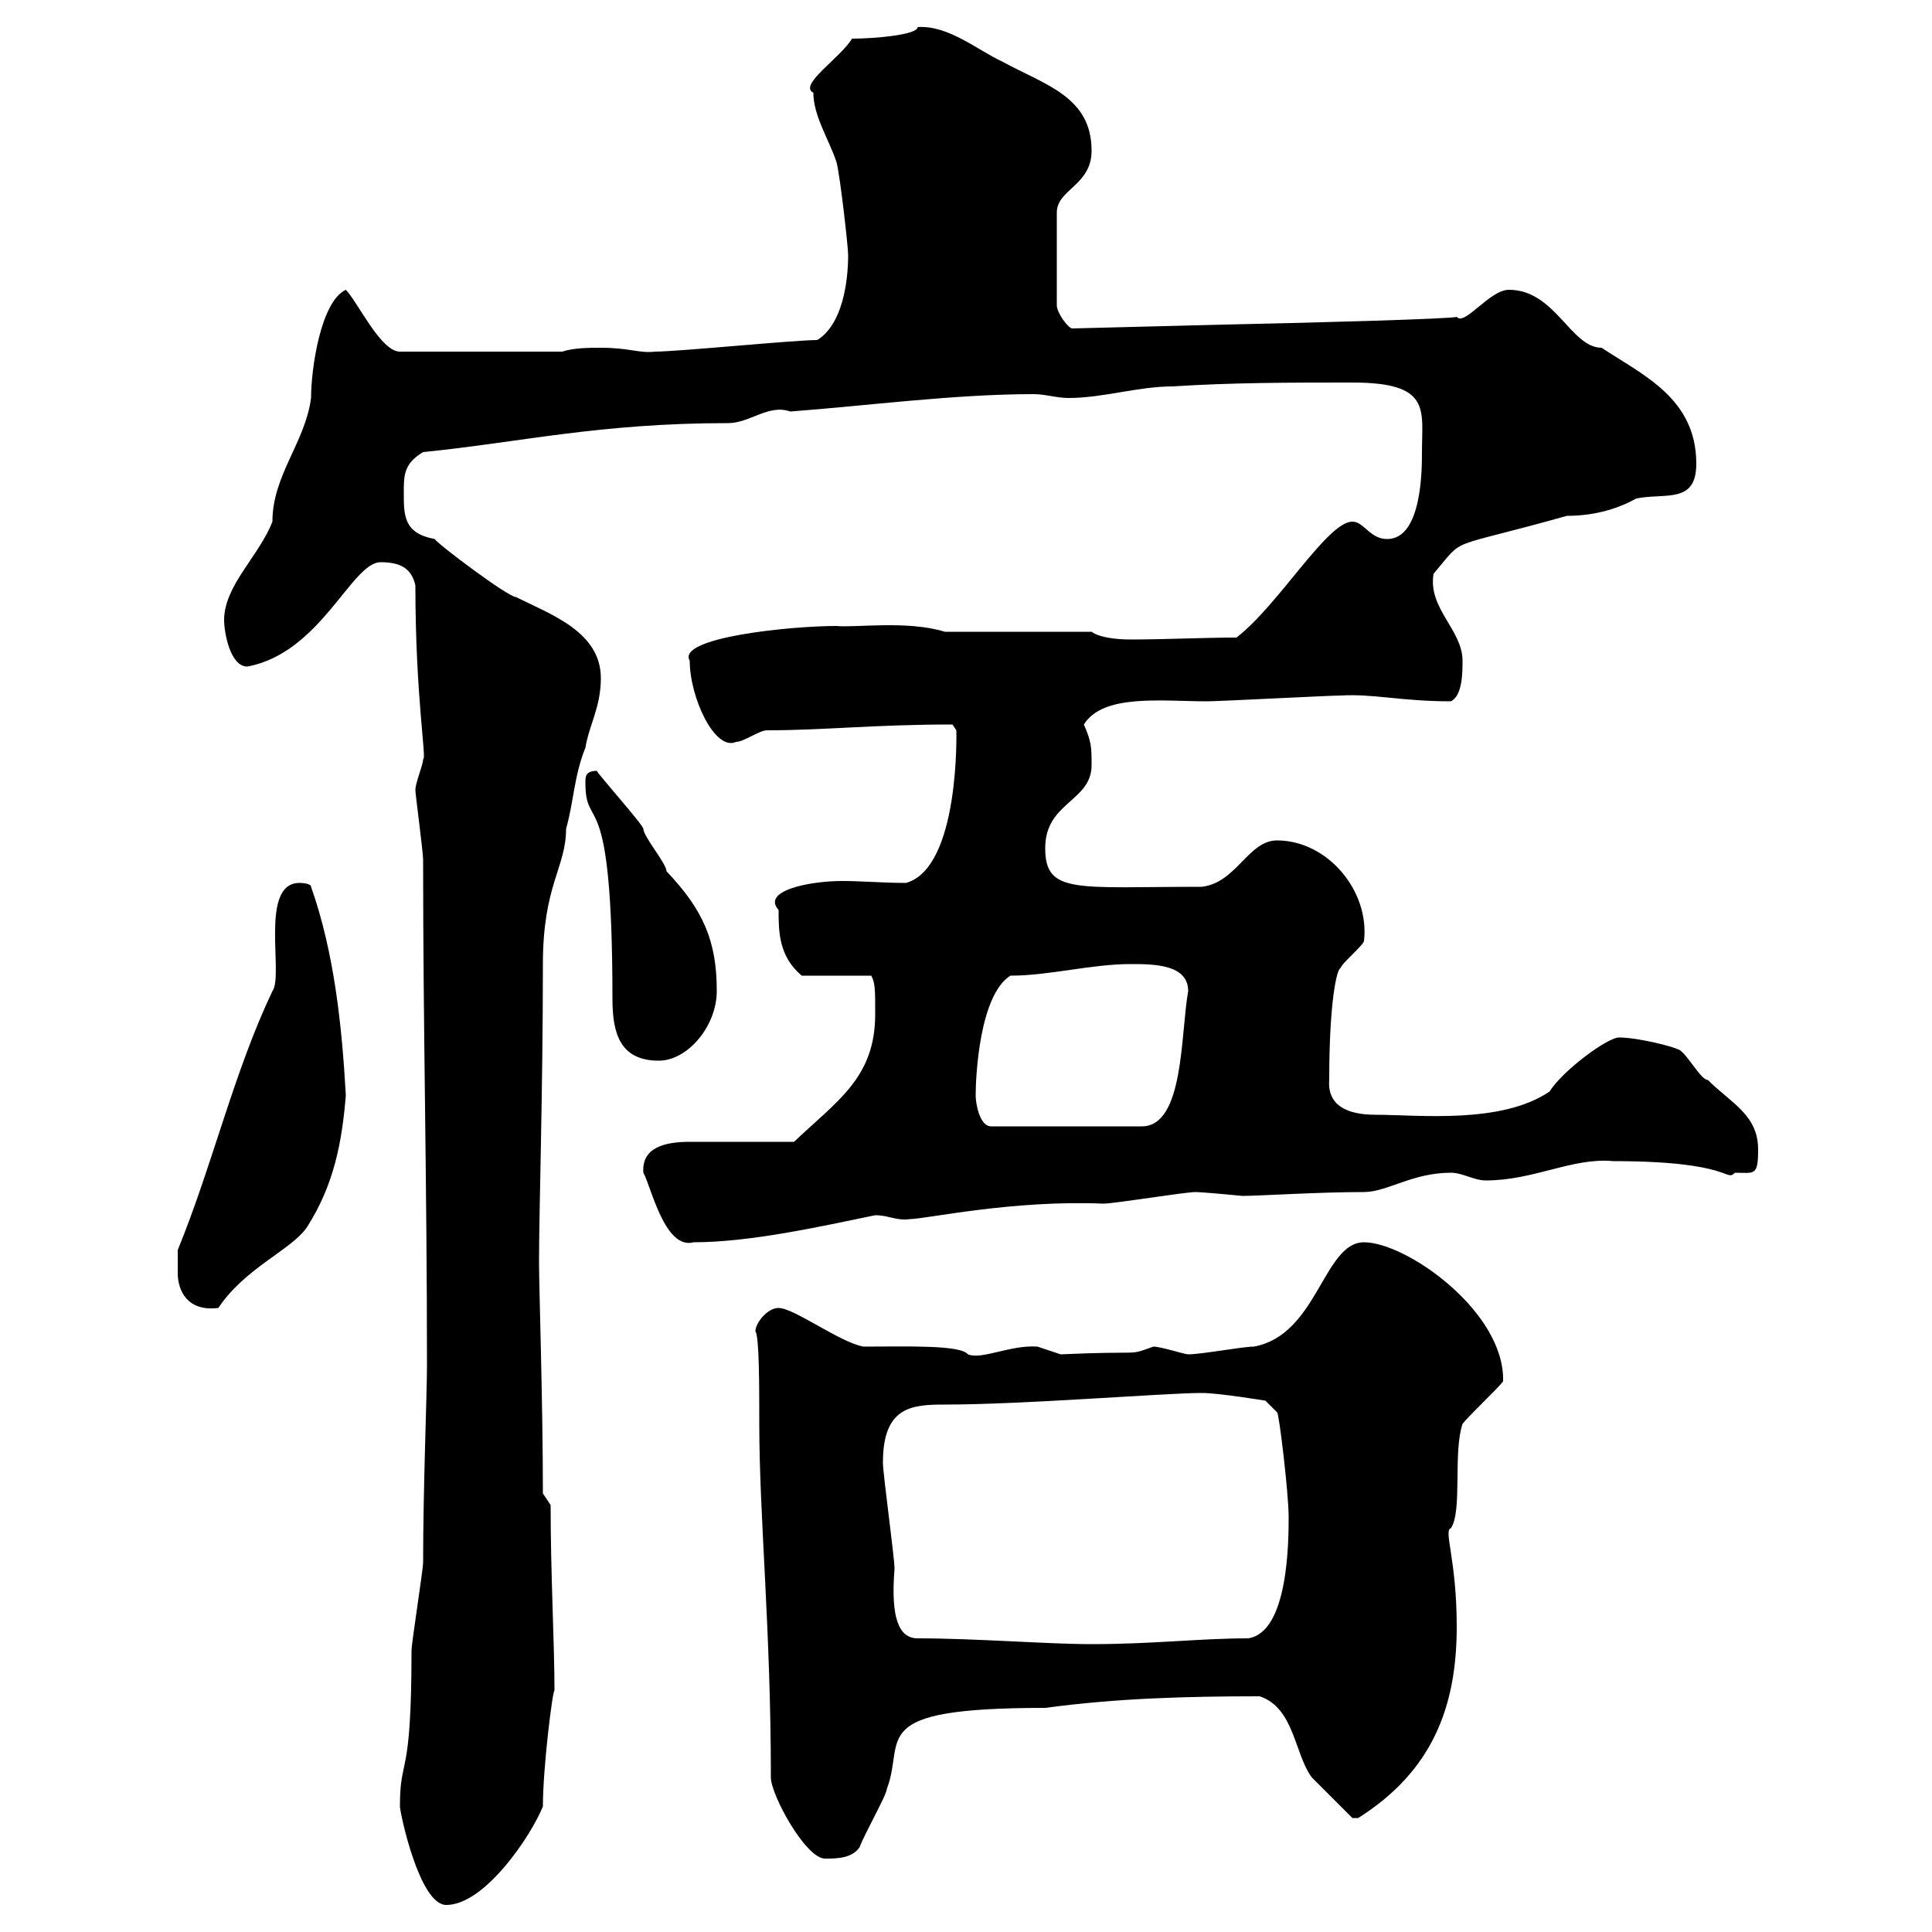 <svg xmlns="http://www.w3.org/2000/svg" xmlns:xlink="http://www.w3.org/1999/xlink" width="300" height="300"><path d="M62.10 280.50C62.10 281.40 65.10 295.80 69.30 295.80C75.30 295.80 82.50 285 84.30 280.50C84.30 274.50 85.80 262.50 86.10 262.50C86.10 255.30 85.50 244.50 85.50 233.70L84.30 231.90C84.30 217.80 83.70 200.10 83.70 195.90C83.70 188.10 84.30 169.50 84.30 149.70C84.30 137.40 87.90 134.70 87.90 128.70C89.10 124.50 89.10 120.60 90.90 116.10C91.50 112.50 93.30 109.80 93.30 105.30C93.30 98.10 85.50 95.40 80.10 92.70C78.90 92.70 68.10 84.60 67.50 83.70C62.70 82.80 62.70 80.10 62.70 76.50C62.70 73.80 62.70 72 65.70 70.20C80.70 68.70 93 65.70 113.10 65.70C116.40 65.70 119.40 62.70 122.70 63.90C134.70 63 148.20 61.20 160.50 61.20C162.30 61.20 164.10 61.80 165.90 61.80C171.30 61.80 176.70 60 182.10 60C191.40 59.40 200.40 59.40 210 59.40C222.30 59.40 220.80 63.60 220.80 70.20C220.80 72.90 220.80 83.70 215.40 83.70C212.70 83.70 211.80 81 210 81C206.10 81 198.60 93.90 192 99C186.90 99 180.90 99.30 175.50 99.30C173.40 99.30 170.70 99 169.50 98.10L146.70 98.10C141 96.30 132.60 97.50 129.90 97.20C122.70 97.20 105 99 107.10 102.60C107.10 108.30 111 116.70 114.30 115.20C115.50 115.20 117.90 113.40 119.10 113.40C128.10 113.40 135.60 112.50 147.90 112.50L148.50 113.40C148.50 113.40 149.10 134.70 140.70 137.10C137.10 137.10 133.80 136.80 130.80 136.80C125.70 136.80 118.20 138.30 120.90 141.30C120.90 144.60 120.90 148.50 124.50 151.50L135.30 151.50C135.90 152.70 135.90 153.60 135.90 157.50C135.90 167.40 129.90 171 123.30 177.30C120.90 177.30 109.50 177.30 107.10 177.30C103.20 177.30 99.60 178.20 99.90 182.10C101.10 184.20 103.20 194.10 107.70 192.90C116.40 192.90 127.20 190.50 135.90 188.70C138 188.70 139.20 189.60 141.30 189.30C143.70 189.30 157.20 186.30 171.30 186.90C173.10 186.90 183.90 185.10 185.70 185.10C186.30 185.10 189.90 185.40 192.90 185.70C195.60 185.70 204.60 185.10 211.80 185.10C215.40 185.10 219.30 182.10 225.30 182.10C227.10 182.10 228.90 183.30 230.70 183.30C238.20 183.30 244.20 179.70 250.50 180.30C269.10 180.30 267.90 183.60 269.40 182.10C272.40 182.10 273 182.70 273 178.50C273 173.10 268.80 171.30 265.20 167.70C264 167.70 261.60 162.90 260.40 162.90C260.10 162.60 254.40 161.10 251.40 161.10C249.60 161.10 242.70 166.20 240.60 169.50C233.10 174.60 220.20 173.10 213.60 173.10C209.10 173.10 206.10 171.60 206.40 167.70C206.40 155.40 207.60 150.30 208.20 150.30C208.20 149.70 211.80 146.70 211.80 146.10C212.70 138.30 206.10 130.50 198.30 130.50C193.80 130.50 192 137.10 186.60 137.70C167.10 137.70 162.30 138.90 162.30 131.70C162.30 124.50 169.50 124.50 169.50 118.80C169.50 116.10 169.50 115.20 168.30 112.50C171.30 107.70 180.30 108.90 187.50 108.90C189.30 108.90 206.40 108 208.20 108C213.30 107.70 217.50 108.90 225.30 108.90C227.10 108 227.10 104.40 227.10 102.60C227.10 97.80 221.70 94.50 222.60 89.10C227.70 83.10 224.10 85.50 243.30 80.10C247.80 80.10 251.40 78.90 254.10 77.40C258.60 76.50 263.40 78.30 263.40 72C263.40 61.80 255 58.20 248.70 54C243.90 54 241.50 45 234.30 45C231.30 45 227.40 50.70 226.20 49.20C225.60 49.50 204.90 50.10 190.20 50.40L166.50 51C165.90 51 164.10 48.60 164.10 47.40L164.10 33C164.10 29.40 169.50 28.80 169.50 23.40C169.50 15 162.30 13.20 155.70 9.60C151.80 7.80 147.30 3.90 142.50 4.20C142.50 5.40 135.90 6 132.30 6C130.50 9 123.90 13.20 126.30 14.40C126.30 18 128.70 21.60 129.90 25.20C130.50 27.60 131.70 38.40 131.70 39.60C131.70 43.80 130.80 50.40 126.90 52.80C123.30 52.80 105.30 54.60 101.70 54.60C99.30 54.90 97.80 54 93.30 54C91.50 54 89.10 54 87.30 54.60L62.10 54.60C59.10 54.60 55.50 46.80 53.70 45C49.80 46.80 48.30 57.30 48.30 61.80C47.40 68.70 42.30 73.80 42.30 81C40.20 86.40 34.80 90.90 34.80 96.30C34.80 98.10 35.70 103.50 38.40 103.50C49.80 101.40 54.60 87.30 59.10 87.30C62.10 87.30 63.90 88.20 64.50 90.90C64.50 108.30 66.30 117.90 65.70 117.90C65.70 118.80 64.50 121.50 64.50 122.70C64.50 123.30 65.70 132.30 65.70 133.50C65.70 160.20 66.30 183.30 66.30 212.10C66.30 216.60 65.70 231 65.70 242.70C65.70 243.60 63.90 255.30 63.90 256.20C63.90 276.90 62.10 272.40 62.10 280.50ZM117.30 206.70C117.90 207.60 117.90 215.10 117.90 221.10C117.90 235.50 119.70 252.90 119.70 276C119.70 278.70 125.10 288.60 128.10 288.60C129.90 288.60 132.30 288.60 133.50 286.80C134.10 285 137.70 278.70 137.70 277.80C140.70 270 134.10 265.20 162.30 265.20C173.40 263.70 184.20 263.40 195.60 263.40C201 265.20 201 272.40 203.70 276C205.50 277.80 210 282.30 210 282.30L210.90 282.30C222.30 275.10 226.20 265.20 226.20 252.60C226.20 242.10 224.10 237.60 225.30 237.30C227.10 234.60 225.60 225.60 227.10 221.10C228 219.90 232.50 215.70 233.40 214.50C233.70 203.70 218.40 192.90 211.80 192.90C205.50 192.90 204.60 207.30 194.70 209.10C192.90 209.10 186.60 210.30 184.50 210.30C183.90 210.30 180.30 209.10 179.10 209.10C174.90 210.60 177.90 209.70 164.70 210.30C164.70 210.30 161.10 209.10 161.10 209.10C156.90 208.80 152.40 211.20 150.30 210.30C149.10 208.80 140.70 209.10 134.10 209.10C130.50 208.50 123.30 203.10 120.90 203.10C119.10 203.10 117.30 205.50 117.30 206.70ZM142.50 254.40C139.50 254.40 138.30 251.10 138.90 243.60C138.90 241.80 137.10 228.90 137.10 227.10C137.10 218.40 141.60 218.10 146.70 218.10C159 218.10 180.90 216.30 186.60 216.30C189.30 216.30 196.50 217.50 196.50 217.50L198.30 219.30C198.60 219.30 200.10 231.90 200.10 235.50C200.10 239.10 200.10 253.50 193.80 254.40C186.30 254.40 179.10 255.30 169.50 255.30C162.60 255.30 151.50 254.40 142.50 254.40ZM27.60 197.70C27.60 200.40 29.10 203.70 33.90 203.10C38.10 196.80 45.30 194.10 47.70 190.50C51.90 183.90 53.10 177.30 53.70 170.10C53.10 159.30 51.90 147.90 48.30 137.70C48.30 137.10 46.50 137.10 46.50 137.10C40.20 137.10 44.10 151.50 42.30 153.90C36.30 166.50 33 180.90 27.60 194.10C27.60 194.10 27.60 196.50 27.60 197.70ZM151.50 170.10C151.50 167.10 152.10 154.50 156.90 151.50C162.90 151.50 169.50 149.70 175.50 149.70C179.10 149.70 184.50 149.70 184.50 153.90C183.30 160.50 183.90 174.90 177.30 174.90L153.90 174.90C152.10 174.90 151.50 171.30 151.50 170.10ZM90.90 121.50C90.90 129.60 95.10 120.60 95.10 155.10C95.10 160.50 96.30 164.70 102.30 164.70C106.80 164.70 111.30 159.30 111.30 153.90C111.30 146.10 109.20 141.30 103.50 135.30C103.50 134.10 99.90 129.90 99.90 128.70C99.90 128.10 92.40 119.70 92.70 119.70C90.90 119.70 90.90 120.60 90.90 121.50Z"/></svg>